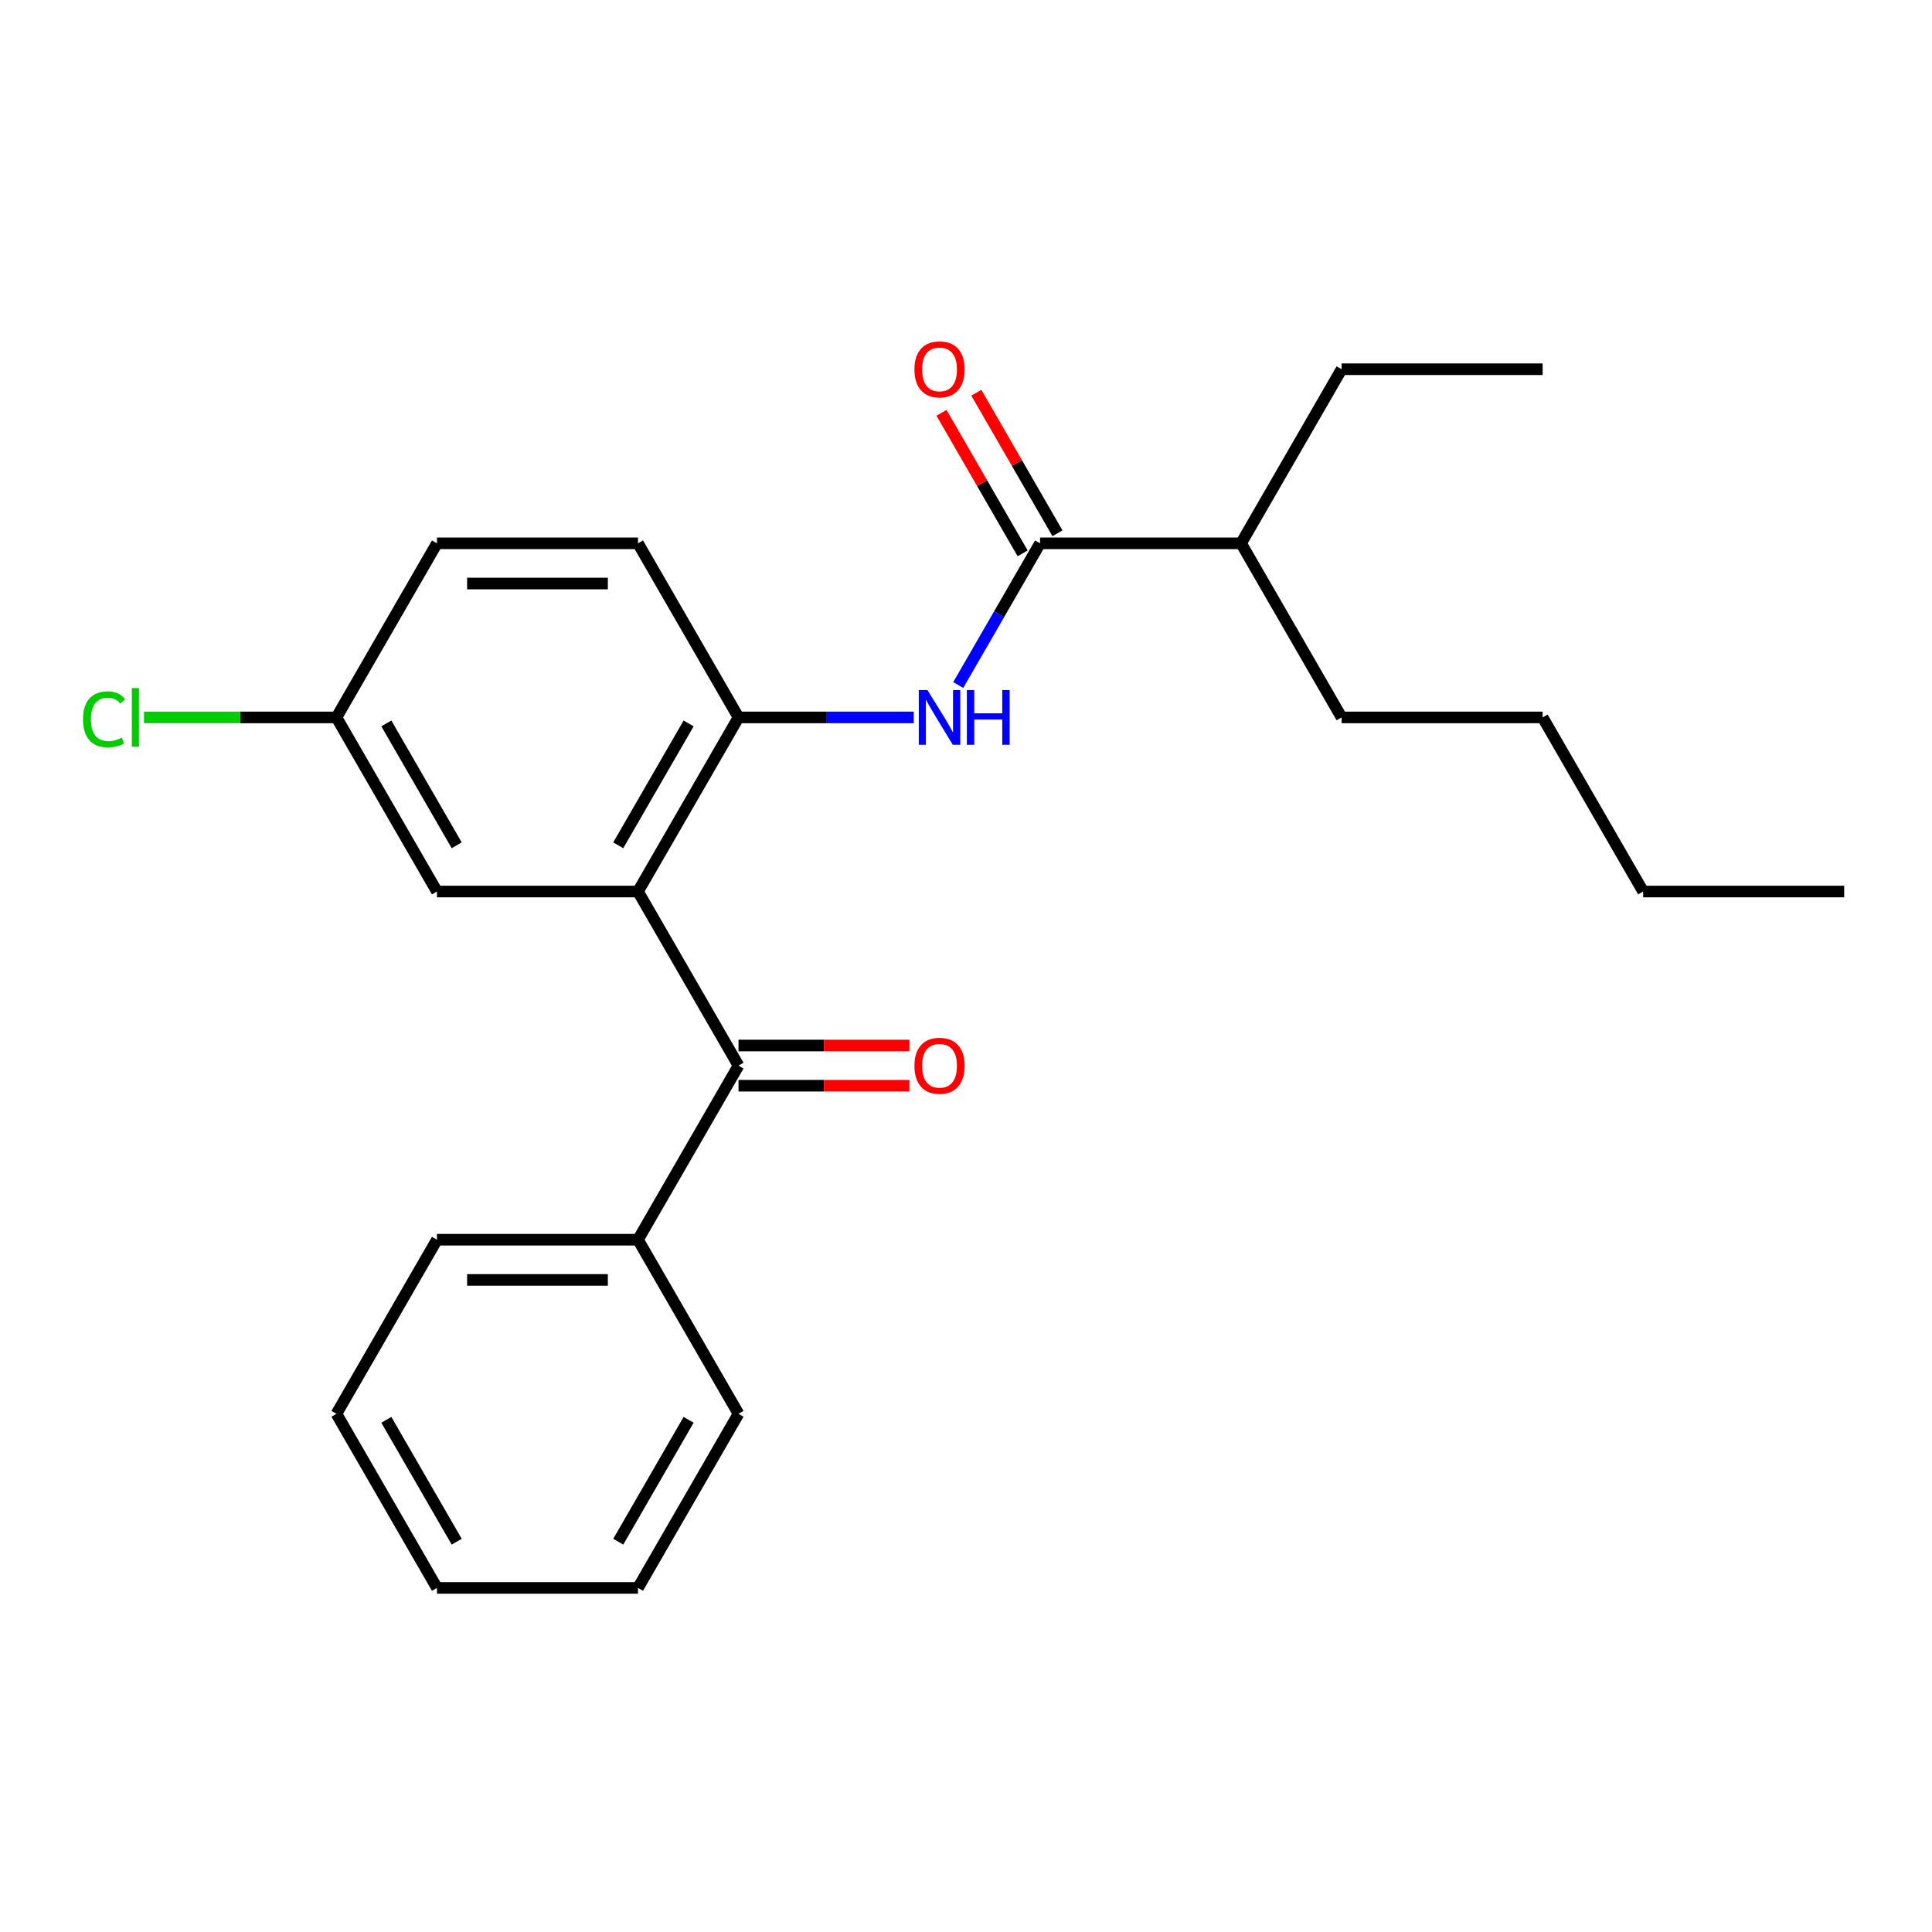 <?xml version='1.0' encoding='iso-8859-1'?>
<svg version='1.1' baseProfile='full'
              xmlns='http://www.w3.org/2000/svg'
                      xmlns:rdkit='http://www.rdkit.org/xml'
                      xmlns:xlink='http://www.w3.org/1999/xlink'
                  xml:space='preserve'
width='1000px' height='1000px' viewBox='0 0 1000 1000'>
<!-- END OF HEADER -->
<rect style='opacity:1.0;fill:#FFFFFF;stroke:none' width='1000' height='1000' x='0' y='0'> </rect>
<path class='bond-0' d='M 330.225,461.448 L 382.252,551.561' style='fill:none;fill-rule:evenodd;stroke:#000000;stroke-width:6px;stroke-linecap:butt;stroke-linejoin:miter;stroke-opacity:1' />
<path class='bond-1' d='M 330.225,461.448 L 382.252,371.335' style='fill:none;fill-rule:evenodd;stroke:#000000;stroke-width:6px;stroke-linecap:butt;stroke-linejoin:miter;stroke-opacity:1' />
<path class='bond-1' d='M 320.006,437.526 L 356.425,374.447' style='fill:none;fill-rule:evenodd;stroke:#000000;stroke-width:6px;stroke-linecap:butt;stroke-linejoin:miter;stroke-opacity:1' />
<path class='bond-4' d='M 330.225,461.448 L 226.172,461.448' style='fill:none;fill-rule:evenodd;stroke:#000000;stroke-width:6px;stroke-linecap:butt;stroke-linejoin:miter;stroke-opacity:1' />
<path class='bond-5' d='M 382.252,561.966 L 426.478,561.966' style='fill:none;fill-rule:evenodd;stroke:#000000;stroke-width:6px;stroke-linecap:butt;stroke-linejoin:miter;stroke-opacity:1' />
<path class='bond-5' d='M 426.478,561.966 L 470.704,561.966' style='fill:none;fill-rule:evenodd;stroke:#FF0000;stroke-width:6px;stroke-linecap:butt;stroke-linejoin:miter;stroke-opacity:1' />
<path class='bond-5' d='M 382.252,541.156 L 426.478,541.156' style='fill:none;fill-rule:evenodd;stroke:#000000;stroke-width:6px;stroke-linecap:butt;stroke-linejoin:miter;stroke-opacity:1' />
<path class='bond-5' d='M 426.478,541.156 L 470.704,541.156' style='fill:none;fill-rule:evenodd;stroke:#FF0000;stroke-width:6px;stroke-linecap:butt;stroke-linejoin:miter;stroke-opacity:1' />
<path class='bond-7' d='M 382.252,551.561 L 330.225,641.674' style='fill:none;fill-rule:evenodd;stroke:#000000;stroke-width:6px;stroke-linecap:butt;stroke-linejoin:miter;stroke-opacity:1' />
<path class='bond-2' d='M 382.252,371.335 L 427.608,371.335' style='fill:none;fill-rule:evenodd;stroke:#000000;stroke-width:6px;stroke-linecap:butt;stroke-linejoin:miter;stroke-opacity:1' />
<path class='bond-2' d='M 427.608,371.335 L 472.964,371.335' style='fill:none;fill-rule:evenodd;stroke:#0000FF;stroke-width:6px;stroke-linecap:butt;stroke-linejoin:miter;stroke-opacity:1' />
<path class='bond-8' d='M 382.252,371.335 L 330.225,281.222' style='fill:none;fill-rule:evenodd;stroke:#000000;stroke-width:6px;stroke-linecap:butt;stroke-linejoin:miter;stroke-opacity:1' />
<path class='bond-3' d='M 495.982,354.574 L 517.157,317.898' style='fill:none;fill-rule:evenodd;stroke:#0000FF;stroke-width:6px;stroke-linecap:butt;stroke-linejoin:miter;stroke-opacity:1' />
<path class='bond-3' d='M 517.157,317.898 L 538.332,281.222' style='fill:none;fill-rule:evenodd;stroke:#000000;stroke-width:6px;stroke-linecap:butt;stroke-linejoin:miter;stroke-opacity:1' />
<path class='bond-6' d='M 547.343,276.02 L 526.342,239.644' style='fill:none;fill-rule:evenodd;stroke:#000000;stroke-width:6px;stroke-linecap:butt;stroke-linejoin:miter;stroke-opacity:1' />
<path class='bond-6' d='M 526.342,239.644 L 505.34,203.268' style='fill:none;fill-rule:evenodd;stroke:#FF0000;stroke-width:6px;stroke-linecap:butt;stroke-linejoin:miter;stroke-opacity:1' />
<path class='bond-6' d='M 529.321,286.425 L 508.319,250.049' style='fill:none;fill-rule:evenodd;stroke:#000000;stroke-width:6px;stroke-linecap:butt;stroke-linejoin:miter;stroke-opacity:1' />
<path class='bond-6' d='M 508.319,250.049 L 487.317,213.673' style='fill:none;fill-rule:evenodd;stroke:#FF0000;stroke-width:6px;stroke-linecap:butt;stroke-linejoin:miter;stroke-opacity:1' />
<path class='bond-9' d='M 538.332,281.222 L 642.385,281.222' style='fill:none;fill-rule:evenodd;stroke:#000000;stroke-width:6px;stroke-linecap:butt;stroke-linejoin:miter;stroke-opacity:1' />
<path class='bond-10' d='M 226.172,461.448 L 174.145,371.335' style='fill:none;fill-rule:evenodd;stroke:#000000;stroke-width:6px;stroke-linecap:butt;stroke-linejoin:miter;stroke-opacity:1' />
<path class='bond-10' d='M 236.39,437.526 L 199.971,374.447' style='fill:none;fill-rule:evenodd;stroke:#000000;stroke-width:6px;stroke-linecap:butt;stroke-linejoin:miter;stroke-opacity:1' />
<path class='bond-13' d='M 330.225,641.674 L 226.172,641.674' style='fill:none;fill-rule:evenodd;stroke:#000000;stroke-width:6px;stroke-linecap:butt;stroke-linejoin:miter;stroke-opacity:1' />
<path class='bond-13' d='M 314.617,662.484 L 241.78,662.484' style='fill:none;fill-rule:evenodd;stroke:#000000;stroke-width:6px;stroke-linecap:butt;stroke-linejoin:miter;stroke-opacity:1' />
<path class='bond-14' d='M 330.225,641.674 L 382.252,731.787' style='fill:none;fill-rule:evenodd;stroke:#000000;stroke-width:6px;stroke-linecap:butt;stroke-linejoin:miter;stroke-opacity:1' />
<path class='bond-24' d='M 330.225,281.222 L 226.172,281.222' style='fill:none;fill-rule:evenodd;stroke:#000000;stroke-width:6px;stroke-linecap:butt;stroke-linejoin:miter;stroke-opacity:1' />
<path class='bond-24' d='M 314.617,302.033 L 241.78,302.033' style='fill:none;fill-rule:evenodd;stroke:#000000;stroke-width:6px;stroke-linecap:butt;stroke-linejoin:miter;stroke-opacity:1' />
<path class='bond-15' d='M 642.385,281.222 L 694.412,191.109' style='fill:none;fill-rule:evenodd;stroke:#000000;stroke-width:6px;stroke-linecap:butt;stroke-linejoin:miter;stroke-opacity:1' />
<path class='bond-16' d='M 642.385,281.222 L 694.412,371.335' style='fill:none;fill-rule:evenodd;stroke:#000000;stroke-width:6px;stroke-linecap:butt;stroke-linejoin:miter;stroke-opacity:1' />
<path class='bond-11' d='M 174.145,371.335 L 226.172,281.222' style='fill:none;fill-rule:evenodd;stroke:#000000;stroke-width:6px;stroke-linecap:butt;stroke-linejoin:miter;stroke-opacity:1' />
<path class='bond-12' d='M 174.145,371.335 L 124.339,371.335' style='fill:none;fill-rule:evenodd;stroke:#000000;stroke-width:6px;stroke-linecap:butt;stroke-linejoin:miter;stroke-opacity:1' />
<path class='bond-12' d='M 124.339,371.335 L 74.533,371.335' style='fill:none;fill-rule:evenodd;stroke:#00CC00;stroke-width:6px;stroke-linecap:butt;stroke-linejoin:miter;stroke-opacity:1' />
<path class='bond-21' d='M 226.172,641.674 L 174.145,731.787' style='fill:none;fill-rule:evenodd;stroke:#000000;stroke-width:6px;stroke-linecap:butt;stroke-linejoin:miter;stroke-opacity:1' />
<path class='bond-22' d='M 382.252,731.787 L 330.225,821.9' style='fill:none;fill-rule:evenodd;stroke:#000000;stroke-width:6px;stroke-linecap:butt;stroke-linejoin:miter;stroke-opacity:1' />
<path class='bond-22' d='M 356.425,734.898 L 320.006,797.977' style='fill:none;fill-rule:evenodd;stroke:#000000;stroke-width:6px;stroke-linecap:butt;stroke-linejoin:miter;stroke-opacity:1' />
<path class='bond-19' d='M 694.412,191.109 L 798.465,191.109' style='fill:none;fill-rule:evenodd;stroke:#000000;stroke-width:6px;stroke-linecap:butt;stroke-linejoin:miter;stroke-opacity:1' />
<path class='bond-17' d='M 694.412,371.335 L 798.465,371.335' style='fill:none;fill-rule:evenodd;stroke:#000000;stroke-width:6px;stroke-linecap:butt;stroke-linejoin:miter;stroke-opacity:1' />
<path class='bond-18' d='M 798.465,371.335 L 850.492,461.448' style='fill:none;fill-rule:evenodd;stroke:#000000;stroke-width:6px;stroke-linecap:butt;stroke-linejoin:miter;stroke-opacity:1' />
<path class='bond-20' d='M 850.492,461.448 L 954.545,461.448' style='fill:none;fill-rule:evenodd;stroke:#000000;stroke-width:6px;stroke-linecap:butt;stroke-linejoin:miter;stroke-opacity:1' />
<path class='bond-25' d='M 174.145,731.787 L 226.172,821.9' style='fill:none;fill-rule:evenodd;stroke:#000000;stroke-width:6px;stroke-linecap:butt;stroke-linejoin:miter;stroke-opacity:1' />
<path class='bond-25' d='M 199.971,734.898 L 236.39,797.977' style='fill:none;fill-rule:evenodd;stroke:#000000;stroke-width:6px;stroke-linecap:butt;stroke-linejoin:miter;stroke-opacity:1' />
<path class='bond-23' d='M 330.225,821.9 L 226.172,821.9' style='fill:none;fill-rule:evenodd;stroke:#000000;stroke-width:6px;stroke-linecap:butt;stroke-linejoin:miter;stroke-opacity:1' />
<path  class='atom-3' d='M 480.045 357.175
L 489.325 372.175
Q 490.245 373.655, 491.725 376.335
Q 493.205 379.015, 493.285 379.175
L 493.285 357.175
L 497.045 357.175
L 497.045 385.495
L 493.165 385.495
L 483.205 369.095
Q 482.045 367.175, 480.805 364.975
Q 479.605 362.775, 479.245 362.095
L 479.245 385.495
L 475.565 385.495
L 475.565 357.175
L 480.045 357.175
' fill='#0000FF'/>
<path  class='atom-3' d='M 500.445 357.175
L 504.285 357.175
L 504.285 369.215
L 518.765 369.215
L 518.765 357.175
L 522.605 357.175
L 522.605 385.495
L 518.765 385.495
L 518.765 372.415
L 504.285 372.415
L 504.285 385.495
L 500.445 385.495
L 500.445 357.175
' fill='#0000FF'/>
<path  class='atom-6' d='M 473.305 551.641
Q 473.305 544.841, 476.665 541.041
Q 480.025 537.241, 486.305 537.241
Q 492.585 537.241, 495.945 541.041
Q 499.305 544.841, 499.305 551.641
Q 499.305 558.521, 495.905 562.441
Q 492.505 566.321, 486.305 566.321
Q 480.065 566.321, 476.665 562.441
Q 473.305 558.561, 473.305 551.641
M 486.305 563.121
Q 490.625 563.121, 492.945 560.241
Q 495.305 557.321, 495.305 551.641
Q 495.305 546.081, 492.945 543.281
Q 490.625 540.441, 486.305 540.441
Q 481.985 540.441, 479.625 543.241
Q 477.305 546.041, 477.305 551.641
Q 477.305 557.361, 479.625 560.241
Q 481.985 563.121, 486.305 563.121
' fill='#FF0000'/>
<path  class='atom-7' d='M 473.305 191.189
Q 473.305 184.389, 476.665 180.589
Q 480.025 176.789, 486.305 176.789
Q 492.585 176.789, 495.945 180.589
Q 499.305 184.389, 499.305 191.189
Q 499.305 198.069, 495.905 201.989
Q 492.505 205.869, 486.305 205.869
Q 480.065 205.869, 476.665 201.989
Q 473.305 198.109, 473.305 191.189
M 486.305 202.669
Q 490.625 202.669, 492.945 199.789
Q 495.305 196.869, 495.305 191.189
Q 495.305 185.629, 492.945 182.829
Q 490.625 179.989, 486.305 179.989
Q 481.985 179.989, 479.625 182.789
Q 477.305 185.589, 477.305 191.189
Q 477.305 196.909, 479.625 199.789
Q 481.985 202.669, 486.305 202.669
' fill='#FF0000'/>
<path  class='atom-13' d='M 42.971 372.315
Q 42.971 365.275, 46.251 361.595
Q 49.571 357.875, 55.851 357.875
Q 61.691 357.875, 64.811 361.995
L 62.171 364.155
Q 59.891 361.155, 55.851 361.155
Q 51.571 361.155, 49.291 364.035
Q 47.051 366.875, 47.051 372.315
Q 47.051 377.915, 49.371 380.795
Q 51.731 383.675, 56.291 383.675
Q 59.411 383.675, 63.051 381.795
L 64.171 384.795
Q 62.691 385.755, 60.451 386.315
Q 58.211 386.875, 55.731 386.875
Q 49.571 386.875, 46.251 383.115
Q 42.971 379.355, 42.971 372.315
' fill='#00CC00'/>
<path  class='atom-13' d='M 68.251 356.155
L 71.931 356.155
L 71.931 386.515
L 68.251 386.515
L 68.251 356.155
' fill='#00CC00'/>
</svg>
